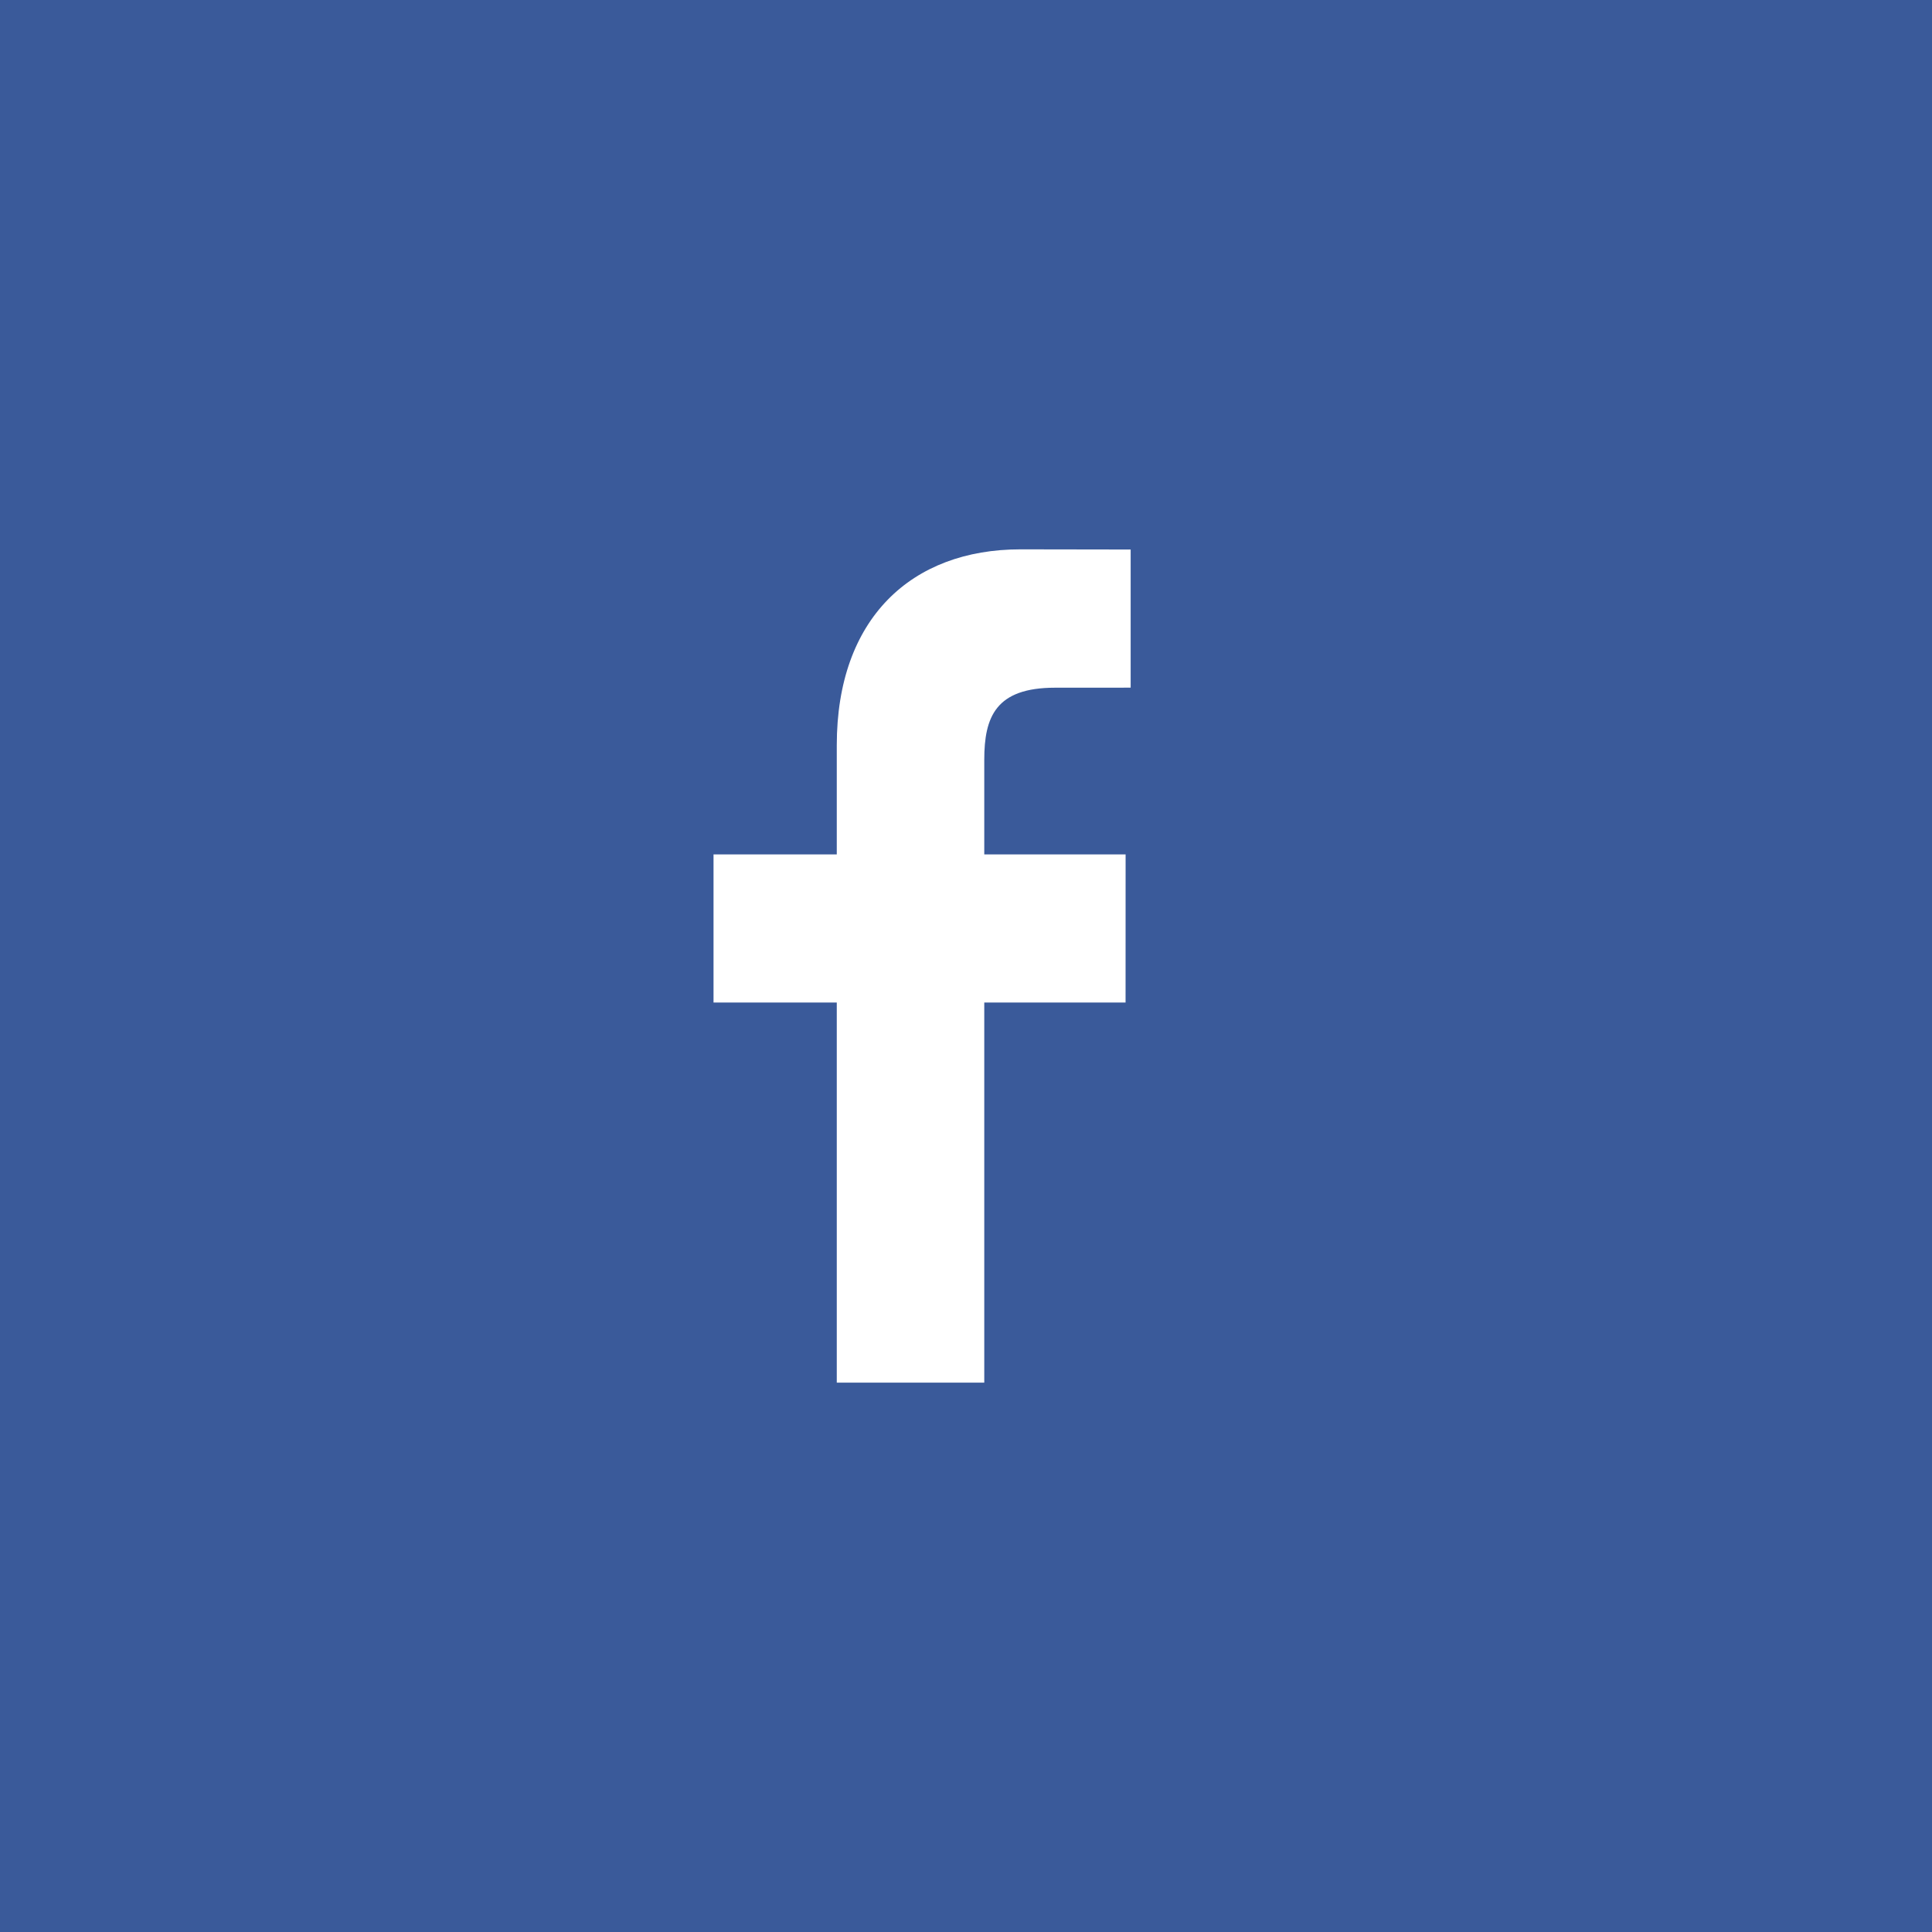<?xml version="1.0" encoding="UTF-8" standalone="no"?><!DOCTYPE svg PUBLIC "-//W3C//DTD SVG 1.1//EN" "http://www.w3.org/Graphics/SVG/1.1/DTD/svg11.dtd"><svg width="100%" height="100%" viewBox="0 0 44 44" version="1.1" xmlns="http://www.w3.org/2000/svg" xmlns:xlink="http://www.w3.org/1999/xlink" xml:space="preserve" xmlns:serif="http://www.serif.com/" style="fill-rule:evenodd;clip-rule:evenodd;stroke-linejoin:round;stroke-miterlimit:1.414;"><rect x="0" y="0" width="44" height="44" fill="#333333" stroke="none"/><rect id="cfnyc-FB" x="0" y="0" width="44" height="44" style="fill:none;"/><clipPath id="_clip1"><rect x="0" y="0" width="44" height="44"/></clipPath><g clip-path="url(#_clip1)"><rect x="0" y="0" width="44" height="44" style="fill:#3a5a9a;"/><path d="M25.749,15.661l-1.722,0.001c-1.351,0 -1.611,0.666 -1.611,1.643l0,2.154l3.219,0l-0.001,3.373l-3.218,0l0,8.657l-3.359,0l0,-8.657l-2.807,0l0,-3.373l2.807,0l0,-2.488c0,-2.887 1.701,-4.46 4.183,-4.46l2.51,0.004l0,3.146l-0.001,0Z" style="fill:#fff;"/></g></svg>